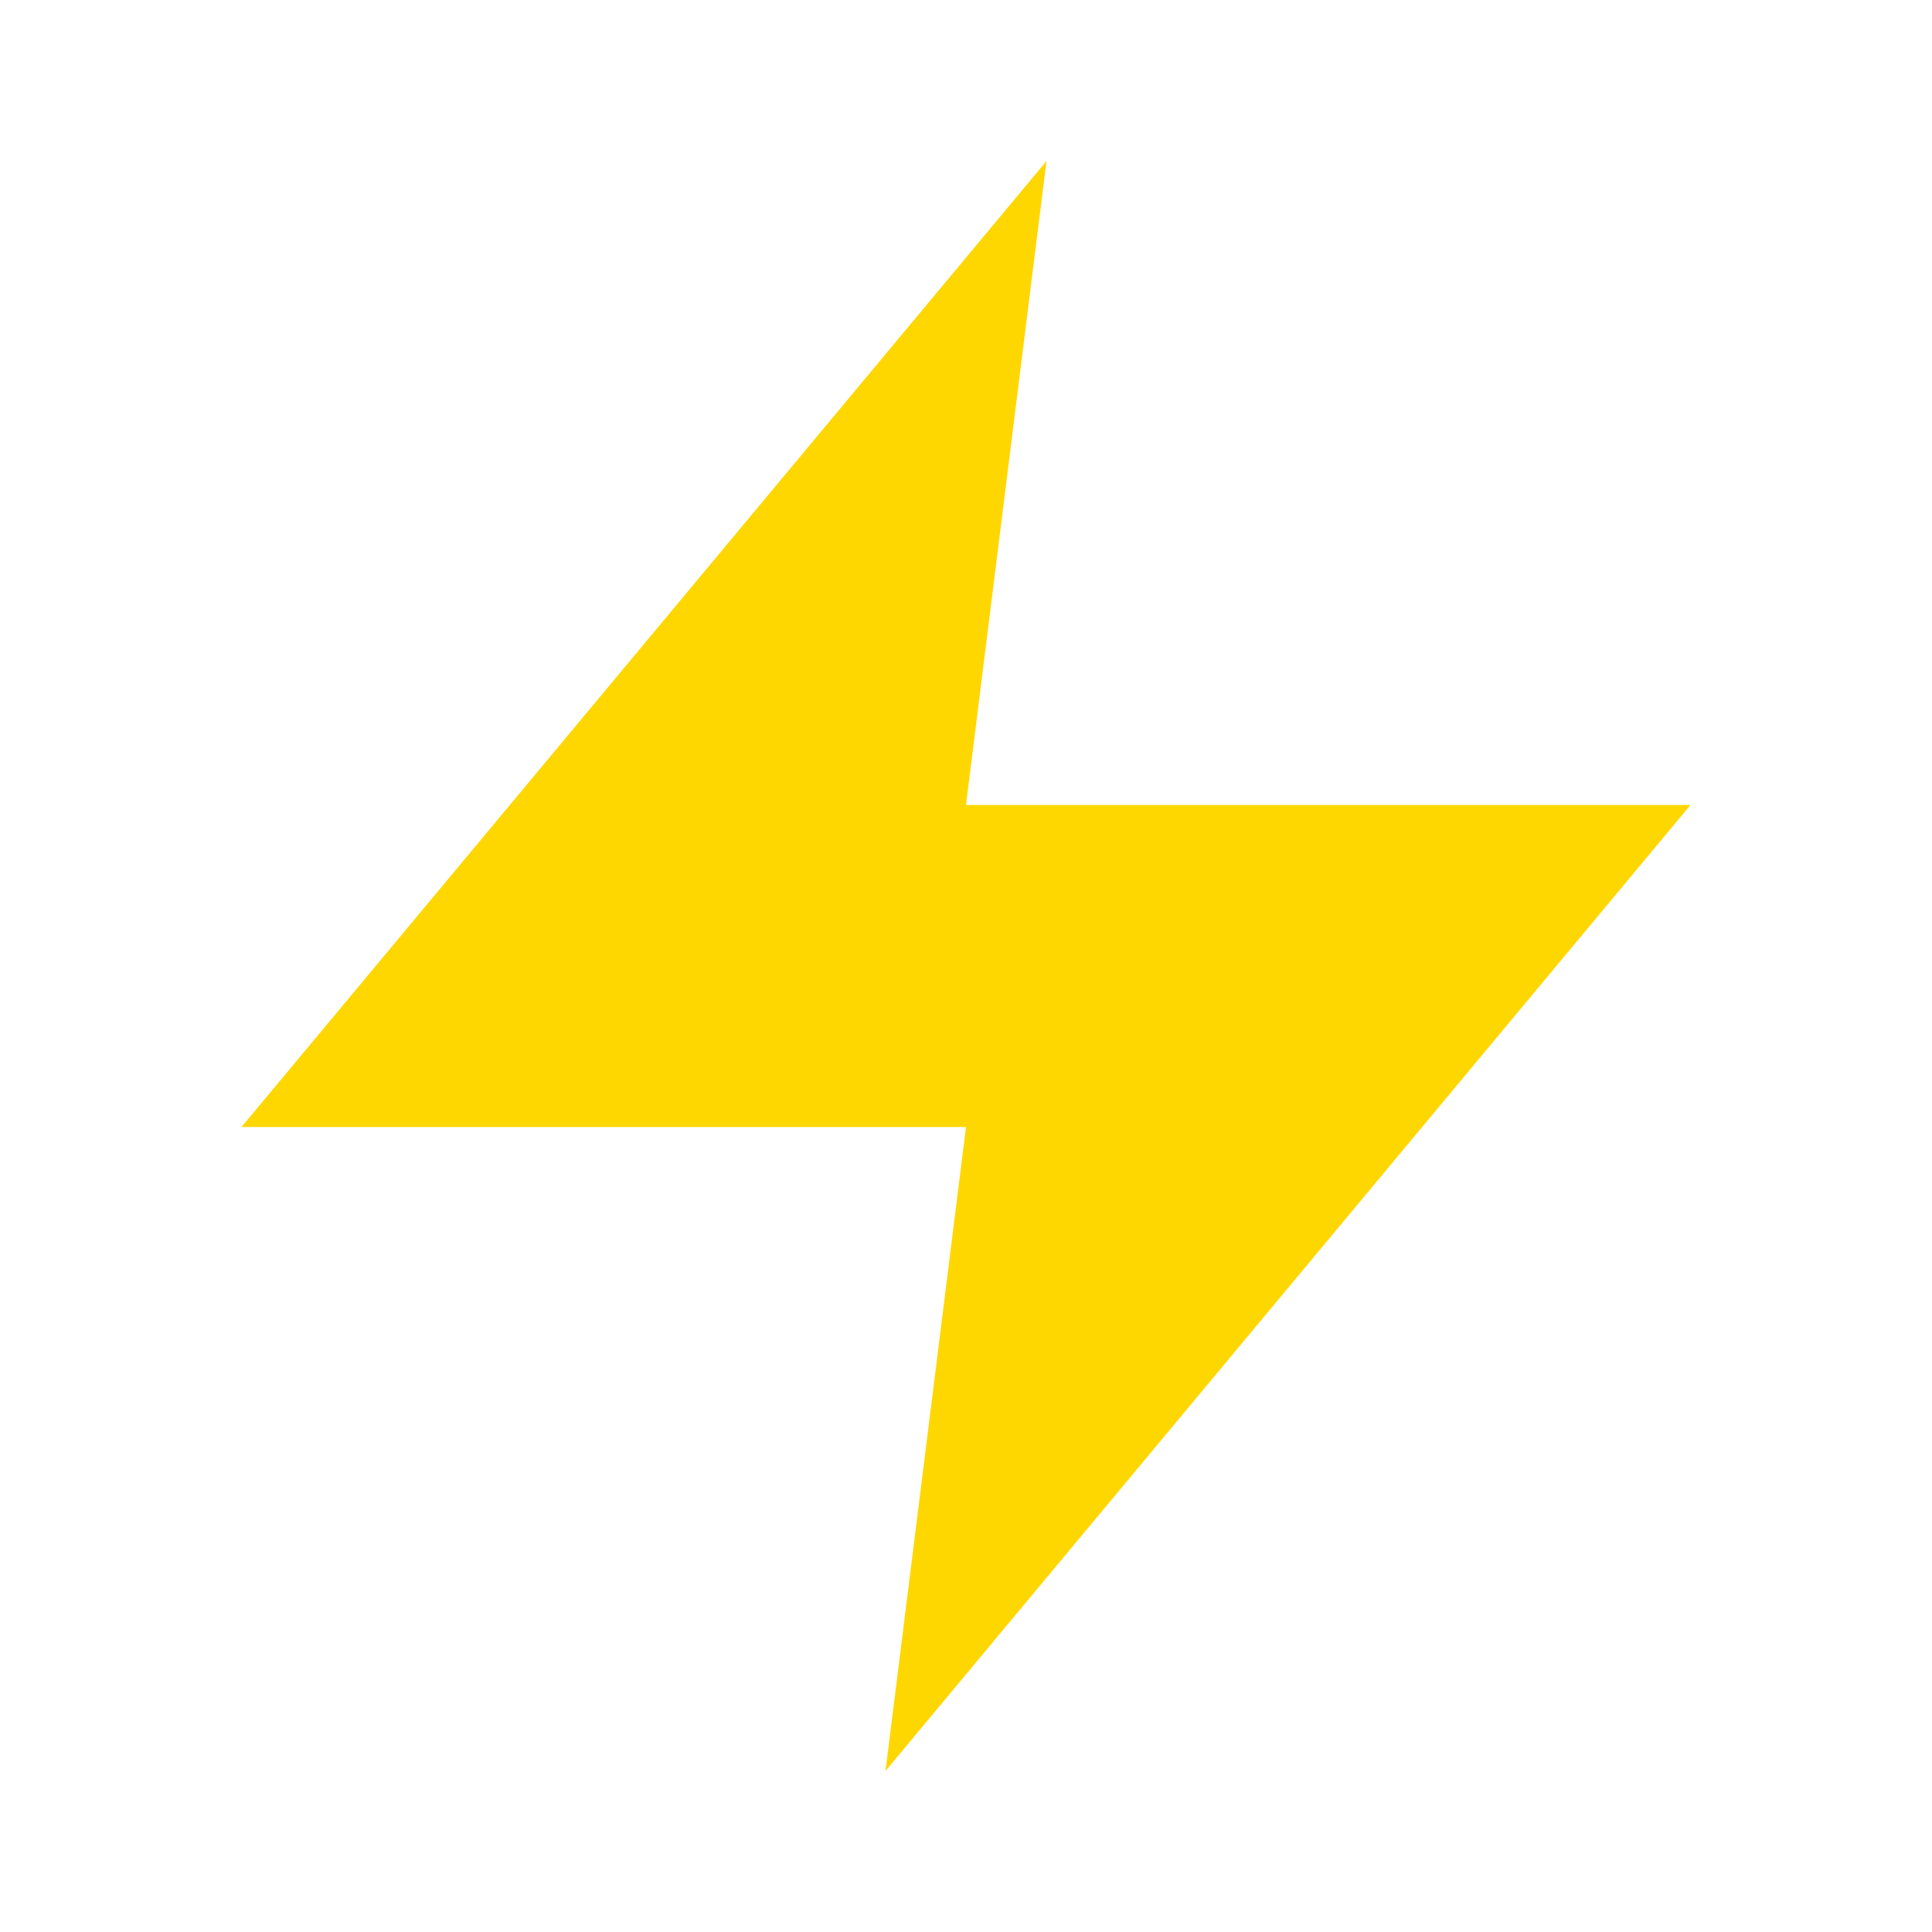 <svg xmlns="http://www.w3.org/2000/svg" width="32" height="32" viewBox="0 0 24 24" fill="none">
  <!-- Exact Lucide Zap icon used in splash screen -->
  <polygon points="13,2 3,14 12,14 11,22 21,10 12,10 13,2" fill="#FFD700"/>
</svg>
